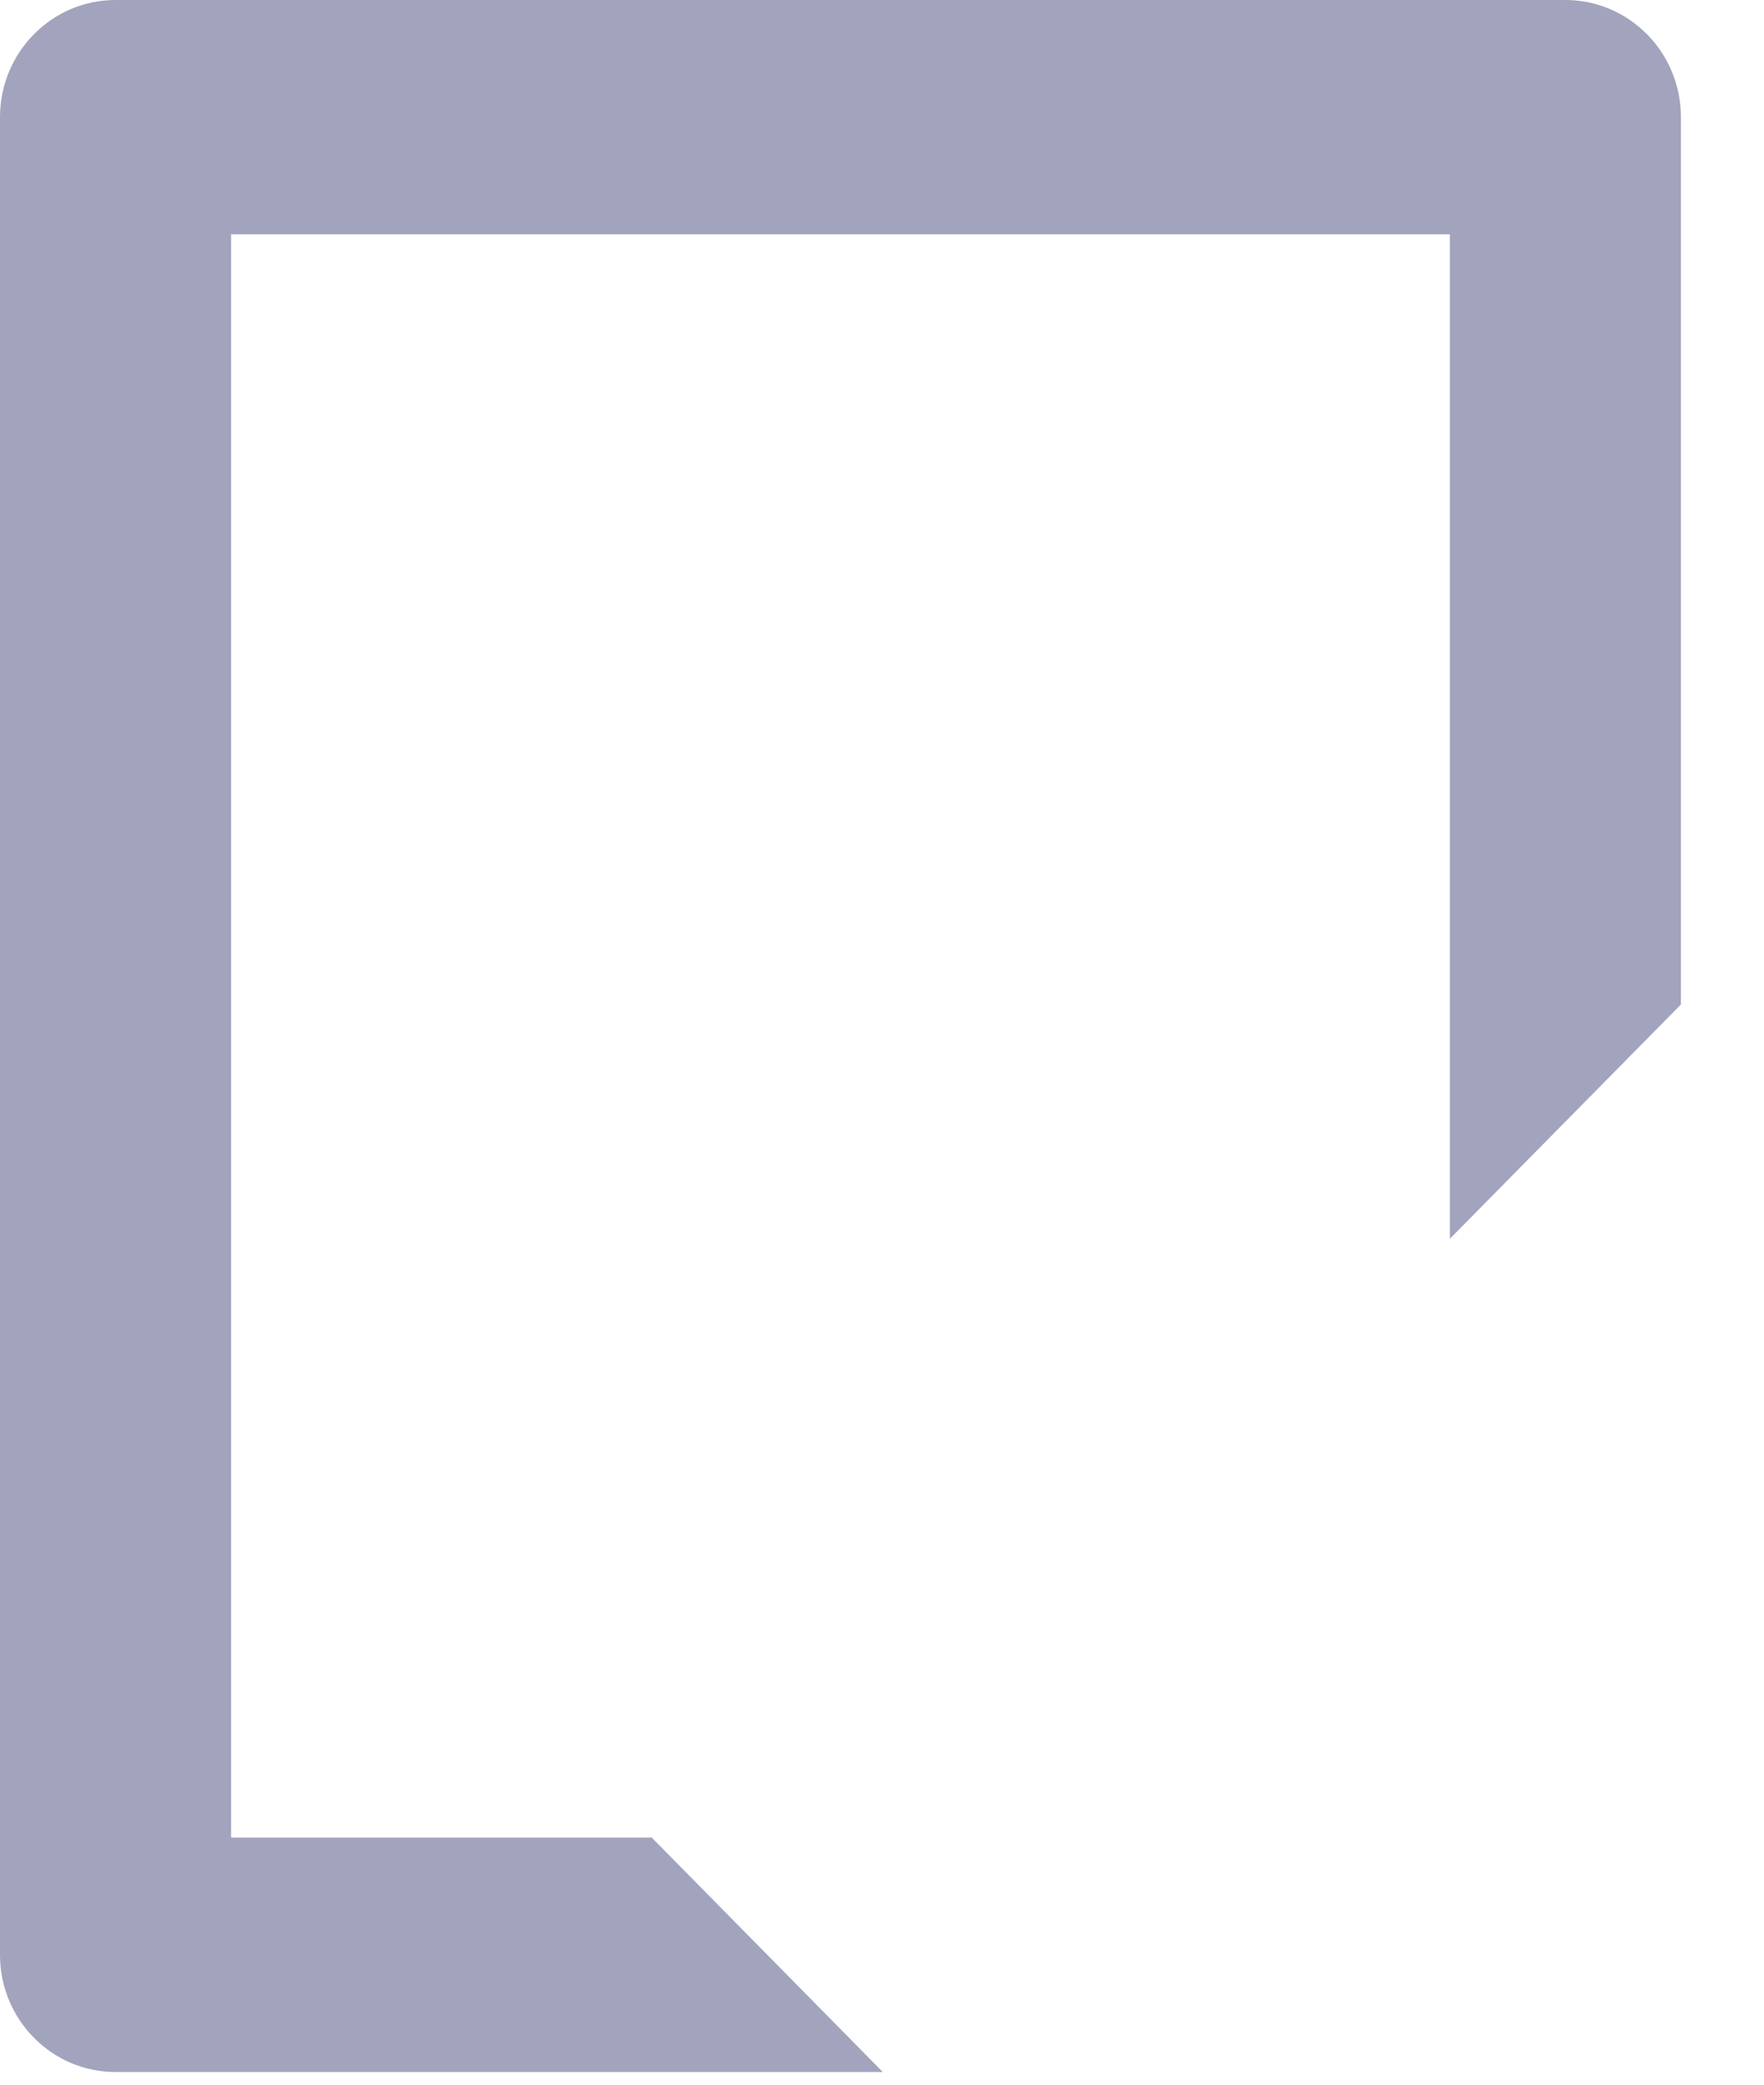 <?xml version="1.0" encoding="utf-8"?>
<svg xmlns="http://www.w3.org/2000/svg" fill="none" height="100%" overflow="visible" preserveAspectRatio="none" style="display: block;" viewBox="0 0 11 13" width="100%">
<path d="M0.72 0C0.323 0 0 0.327 0 0.731V12.19C0 12.594 0.323 12.921 0.72 12.921H5.505L4.064 11.459H1.441V1.461H9.041V7.725L10.482 6.264V0.731C10.482 0.327 10.159 0 9.761 0H0.72Z" fill="#A2A3BD" id="Vector"/>
</svg>